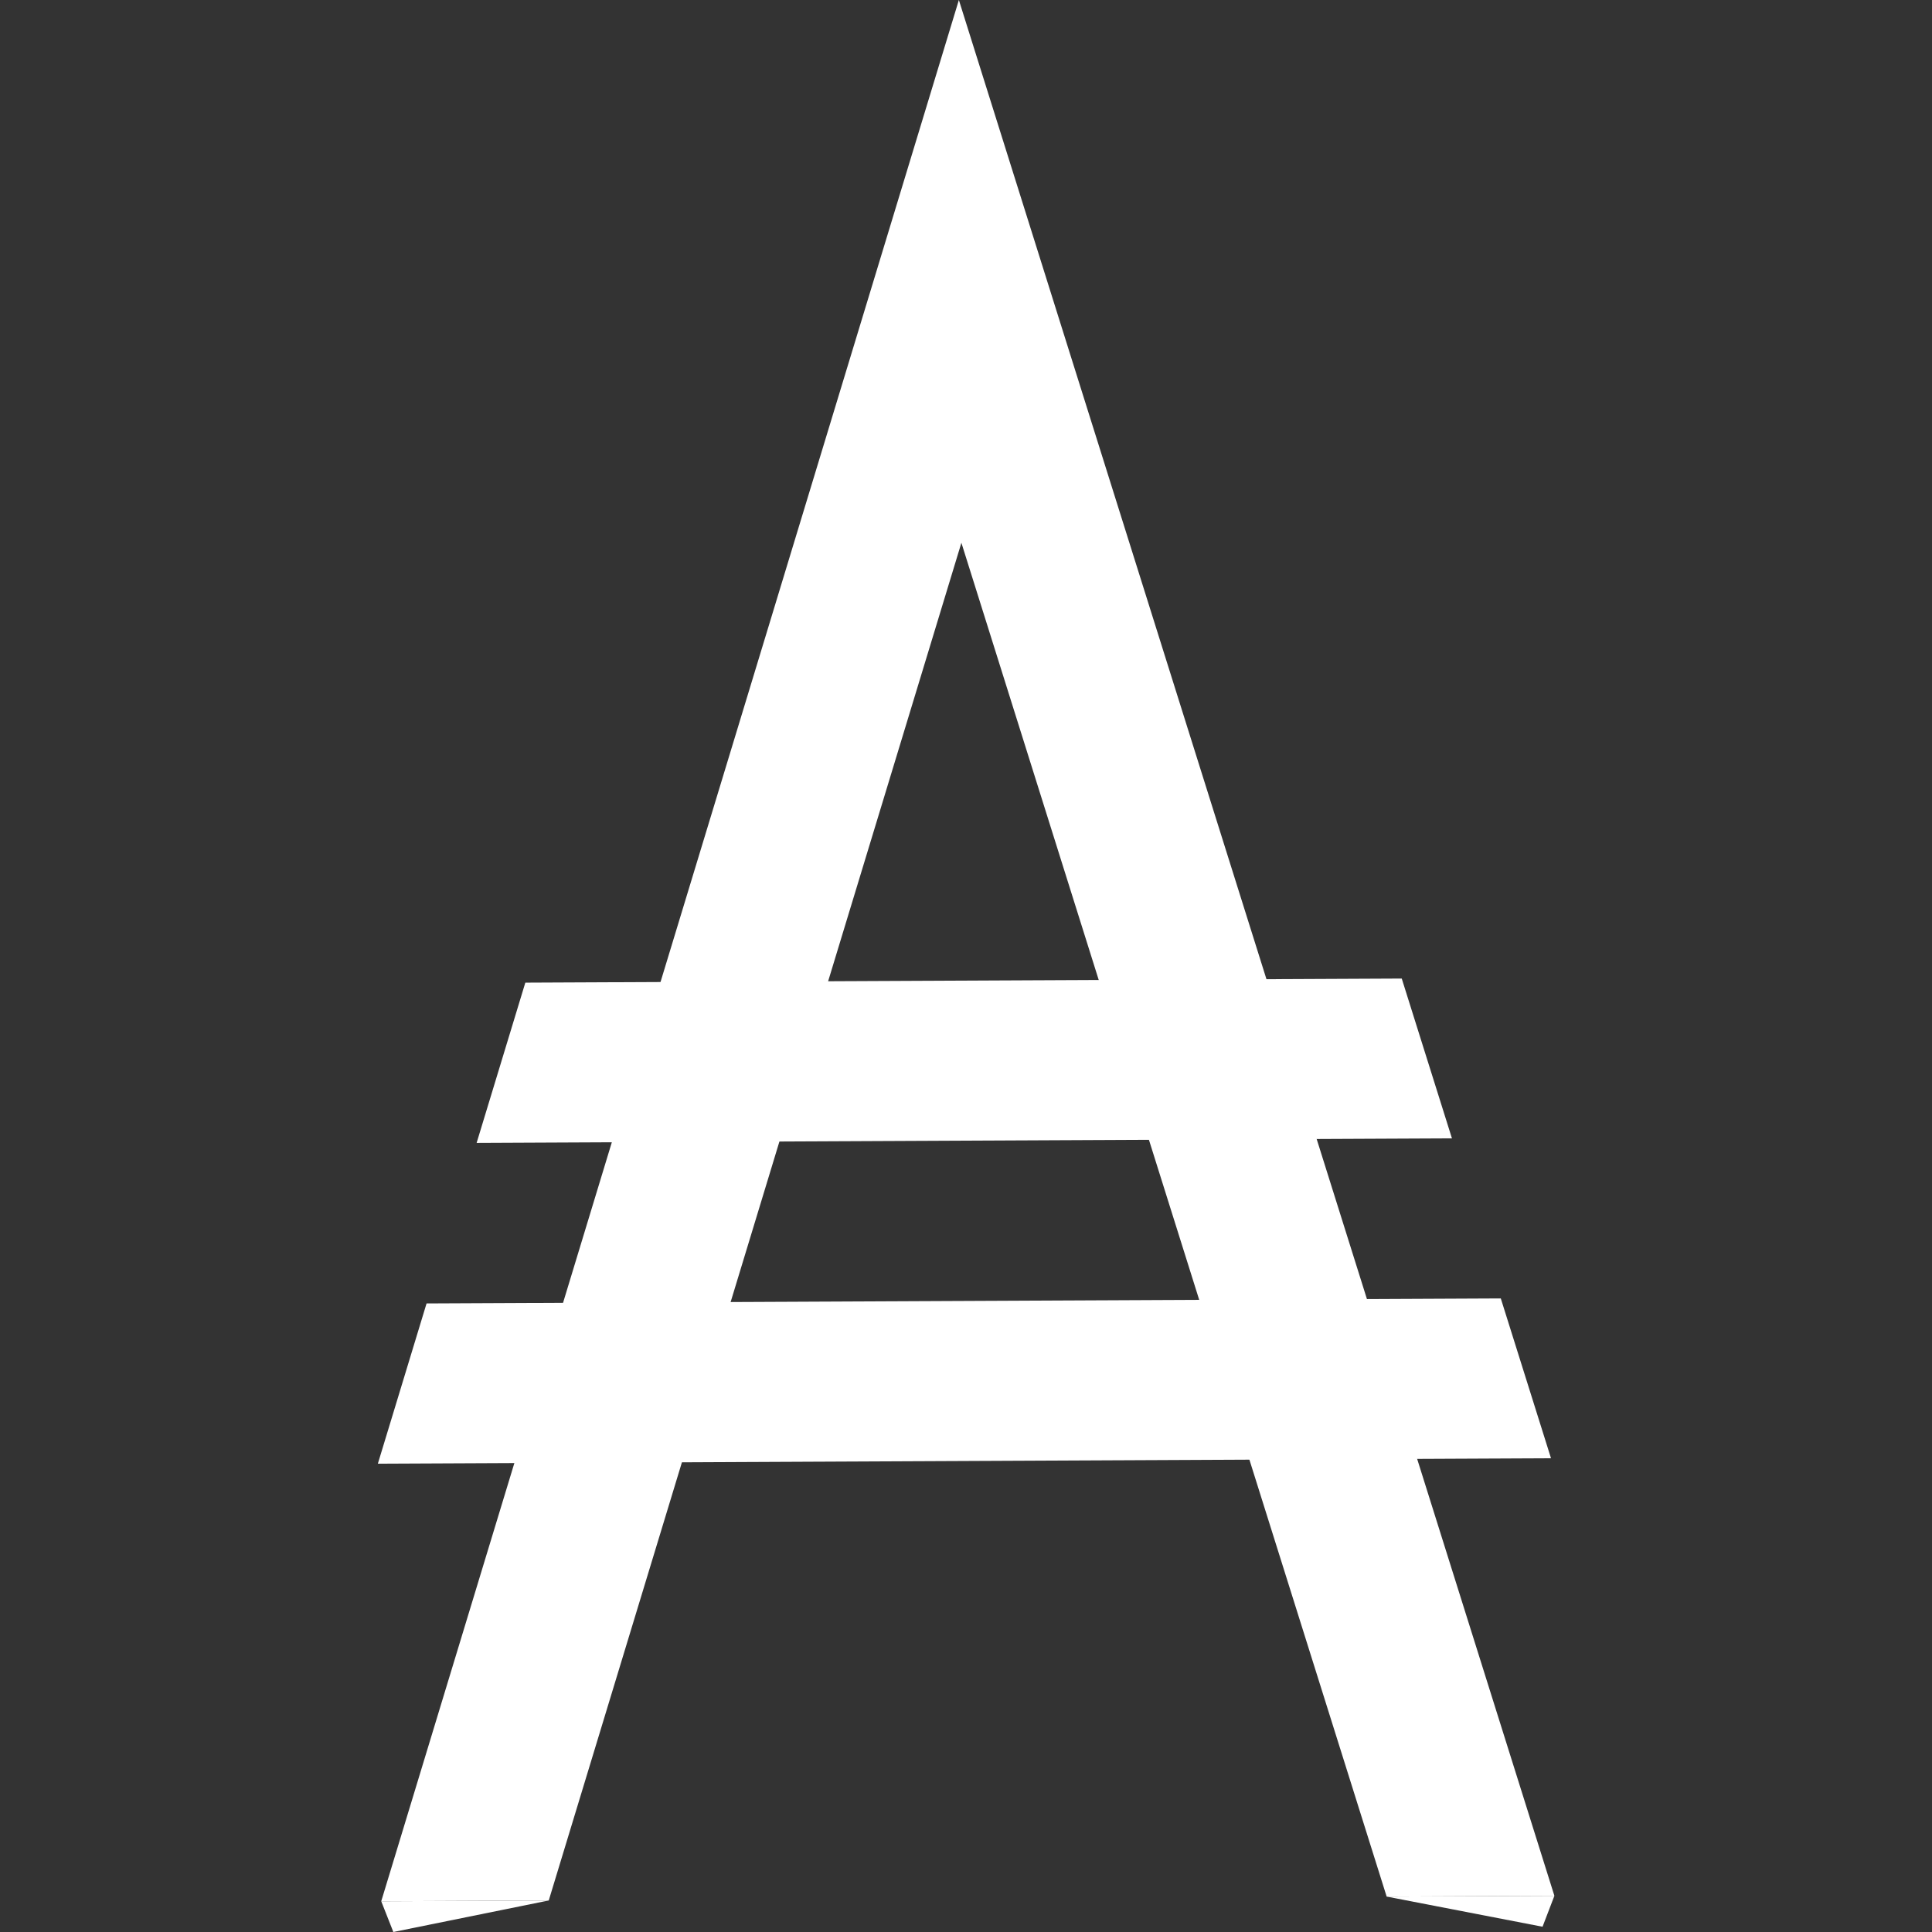 <svg fill="none" height="2531" viewBox="0 0 2531 2531" width="2531" xmlns="http://www.w3.org/2000/svg"><rect x="0" y="0" width="2531" height="2531" fill="#333333" stroke="none"/><g clip-rule="evenodd" fill="#fff" fill-rule="evenodd"><path d="m688.212 1287.3-63.815 209.96 1277.723-5.95-65.77-209.36z"/><path d="m558.815 1707.55-63.815 209.96 1536.88-7.15-65.77-209.36z"/><path d="m1256.16 0-756.724 2490.73 219.442-1.03 540.592-1778.622 557.11 1773.522 219.74-1.02z"/><path d="m515.29 2531-15.854-40.27 219.442-1.03z"/><path d="m2036.32 2483.58-15.53 40.52-204.21-39.5z"/></g></svg>